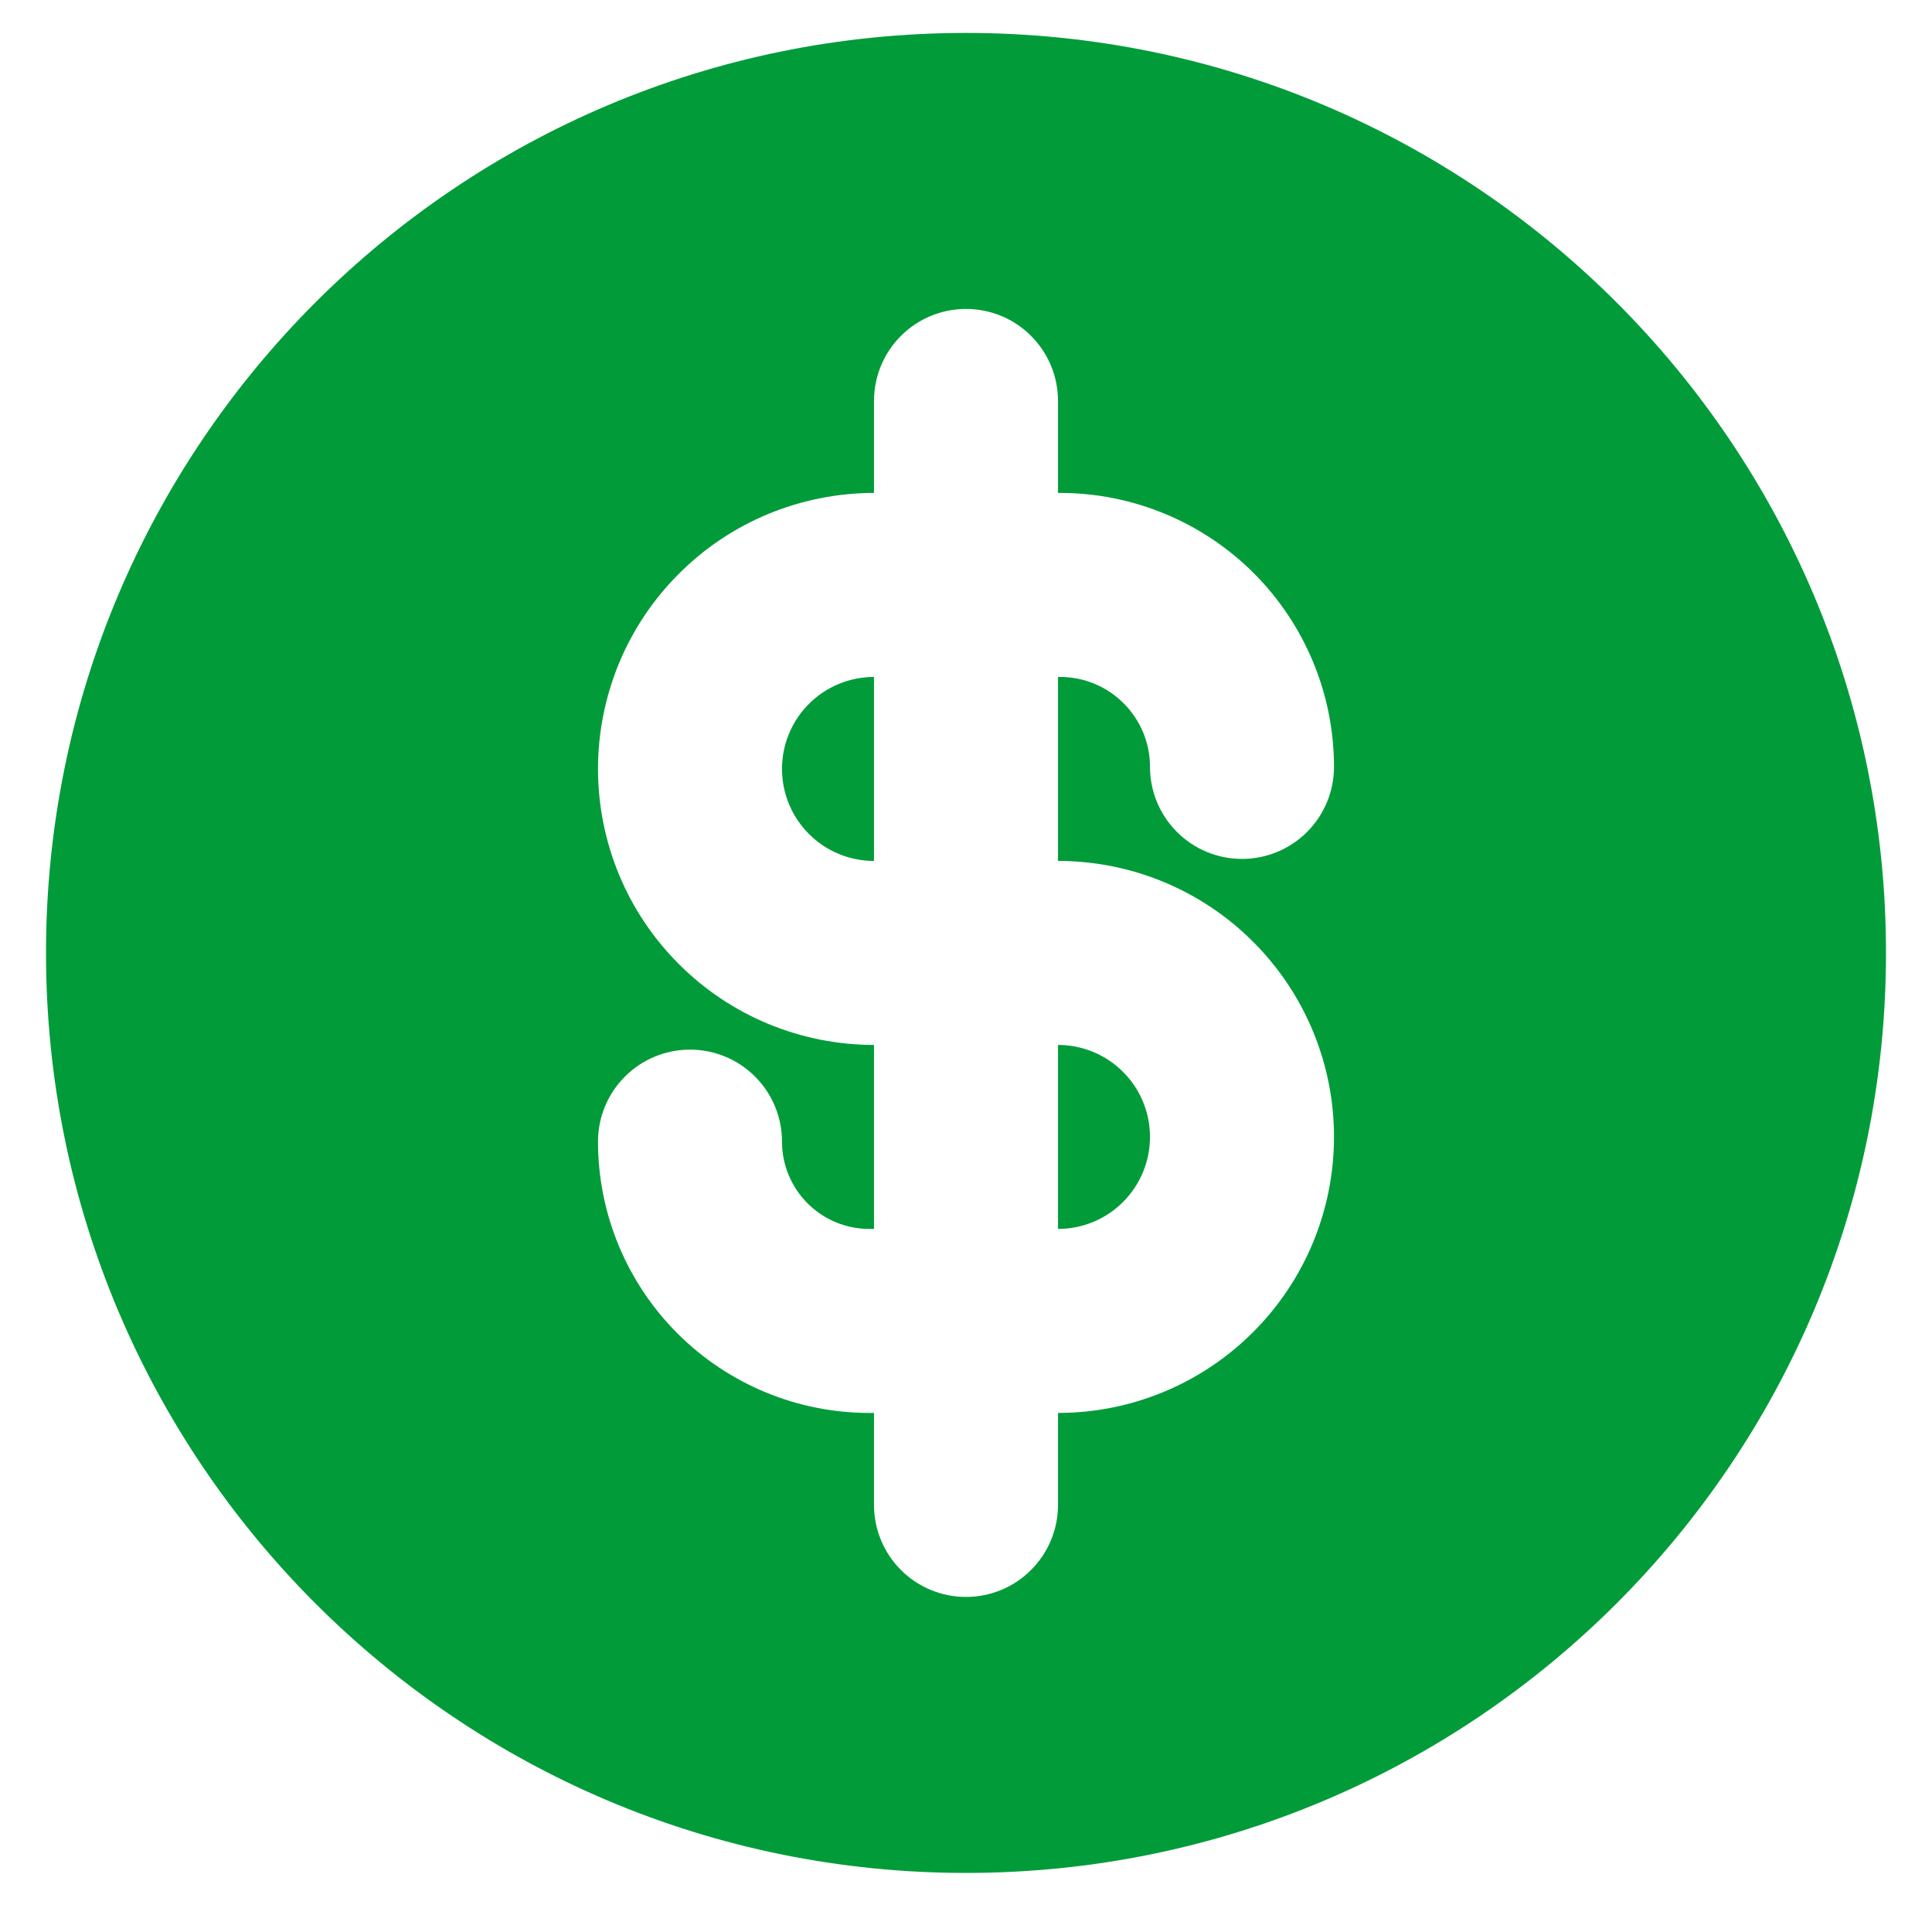 <svg width="21" height="21" viewBox="0 0 21 21" fill="none" xmlns="http://www.w3.org/2000/svg">
<path d="M9.5 13.358H9.449C9.197 13.358 8.956 13.258 8.778 13.08C8.6 12.902 8.5 12.661 8.5 12.409C8.5 12.144 8.395 11.889 8.207 11.702C8.02 11.514 7.765 11.409 7.5 11.409C7.235 11.409 6.98 11.514 6.793 11.702C6.605 11.889 6.5 12.144 6.5 12.409C6.5 13.191 6.811 13.941 7.364 14.494C7.917 15.047 8.667 15.358 9.449 15.358H9.5V16.358C9.5 16.623 9.605 16.878 9.793 17.065C9.98 17.253 10.235 17.358 10.5 17.358C10.765 17.358 11.02 17.253 11.207 17.065C11.395 16.878 11.5 16.623 11.5 16.358V15.358C12.296 15.358 13.059 15.042 13.621 14.479C14.184 13.917 14.5 13.154 14.5 12.358C14.5 11.562 14.184 10.799 13.621 10.237C13.059 9.674 12.296 9.358 11.5 9.358V7.358H11.522C12.062 7.358 12.5 7.796 12.5 8.336C12.5 8.601 12.605 8.855 12.793 9.043C12.98 9.231 13.235 9.336 13.5 9.336C13.765 9.336 14.02 9.231 14.207 9.043C14.395 8.855 14.5 8.601 14.5 8.336C14.5 7.546 14.186 6.789 13.628 6.23C13.069 5.672 12.312 5.358 11.522 5.358H11.5V4.358C11.5 4.093 11.395 3.838 11.207 3.651C11.02 3.463 10.765 3.358 10.5 3.358C10.235 3.358 9.98 3.463 9.793 3.651C9.605 3.838 9.5 4.093 9.5 4.358V5.358C9.106 5.358 8.716 5.436 8.352 5.586C7.988 5.737 7.657 5.958 7.379 6.237C7.1 6.515 6.879 6.846 6.728 7.21C6.578 7.574 6.5 7.964 6.5 8.358C6.5 8.752 6.578 9.142 6.728 9.506C6.879 9.87 7.1 10.201 7.379 10.479C7.657 10.758 7.988 10.979 8.352 11.13C8.716 11.28 9.106 11.358 9.5 11.358V13.358ZM11.5 13.358V11.358C11.765 11.358 12.02 11.463 12.207 11.651C12.395 11.838 12.5 12.093 12.5 12.358C12.5 12.623 12.395 12.877 12.207 13.065C12.02 13.253 11.765 13.358 11.5 13.358ZM9.5 7.358V9.358C9.235 9.358 8.98 9.253 8.793 9.065C8.605 8.877 8.5 8.623 8.5 8.358C8.5 8.093 8.605 7.838 8.793 7.651C8.98 7.463 9.235 7.358 9.5 7.358ZM10.5 20.358C4.977 20.358 0.5 15.881 0.5 10.358C0.5 4.835 4.977 0.358 10.5 0.358C16.023 0.358 20.5 4.835 20.5 10.358C20.5 15.881 16.023 20.358 10.5 20.358Z" fill="#019C39"/>
</svg>
